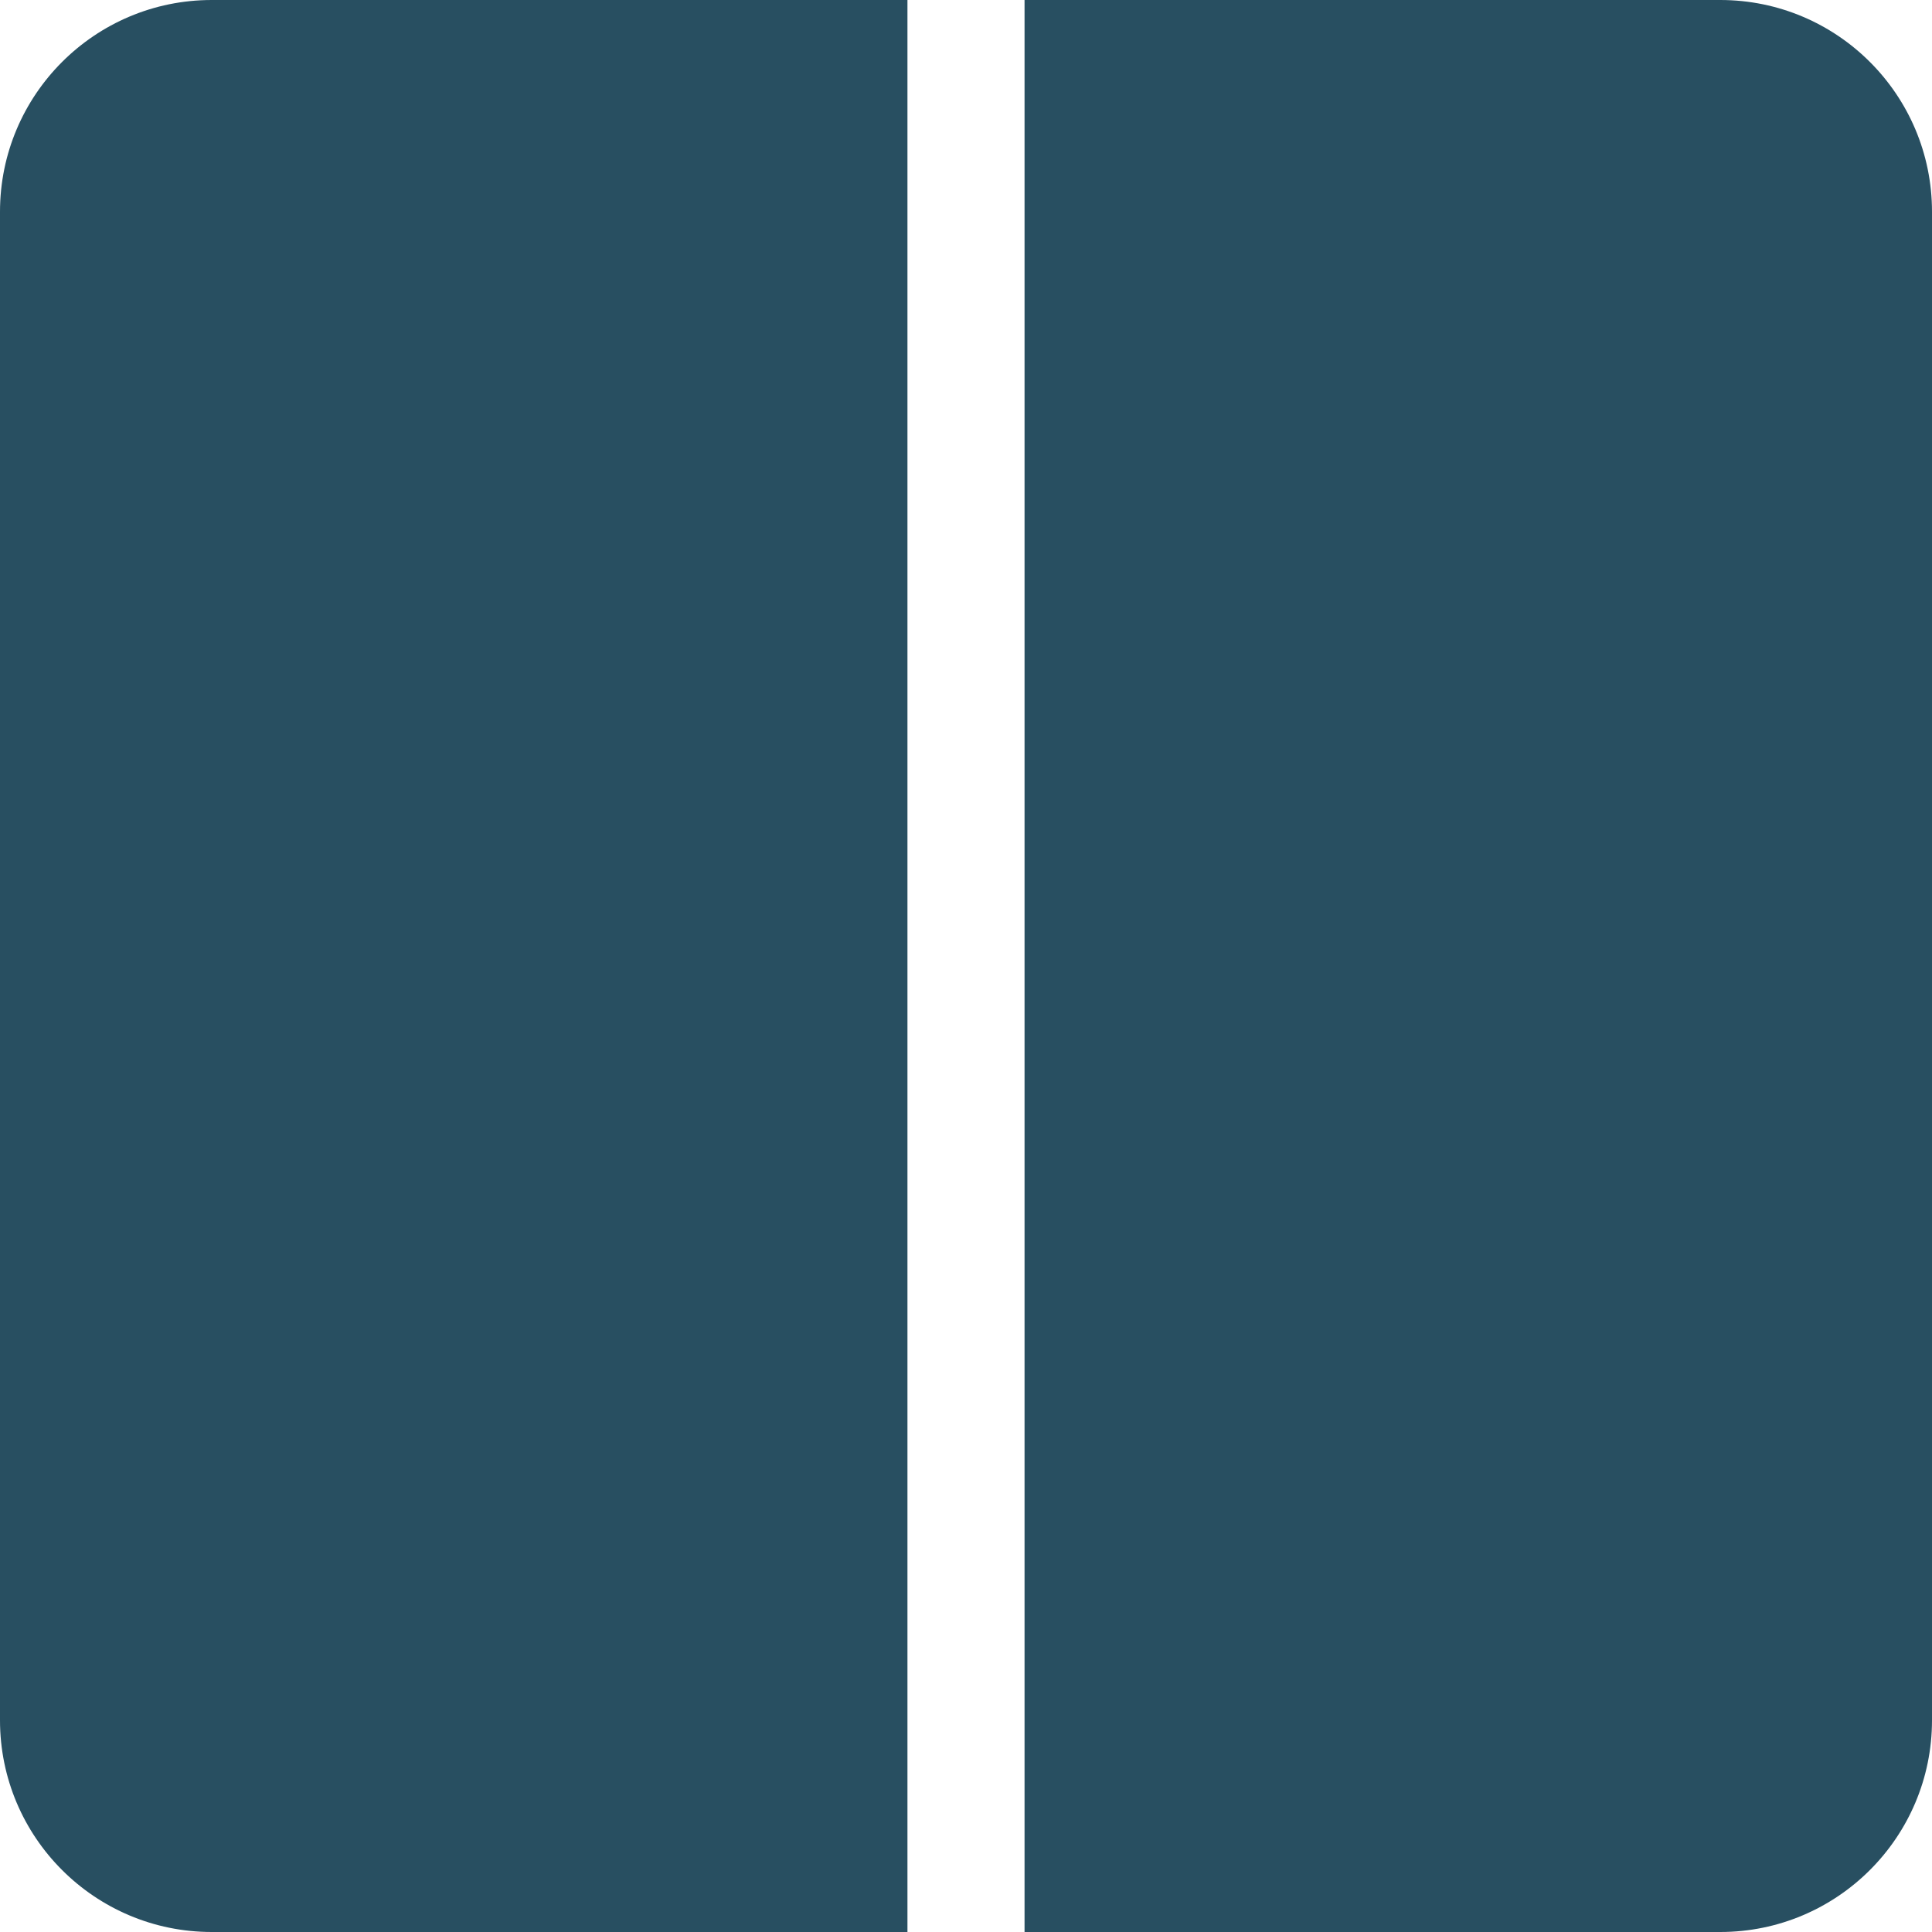 <?xml version="1.0" encoding="UTF-8" standalone="no"?>
<!DOCTYPE svg PUBLIC "-//W3C//DTD SVG 1.1//EN" "http://www.w3.org/Graphics/SVG/1.1/DTD/svg11.dtd">
<svg width="100%" height="100%" viewBox="0 0 66 66" version="1.1" xmlns="http://www.w3.org/2000/svg" xmlns:xlink="http://www.w3.org/1999/xlink" xml:space="preserve" xmlns:serif="http://www.serif.com/" style="fill-rule:evenodd;clip-rule:evenodd;stroke-linejoin:round;stroke-miterlimit:2;">
    <g transform="matrix(1,0,0,1,-432,-491)">
        <path d="M463,491L439.234,491C435.239,491 432,494.239 432,498.234L432,549.766C432,553.761 435.239,557 439.234,557L463,557L463,491ZM467,491L467,557L490.766,557C494.761,557 498,553.761 498,549.766L498,498.234C498,494.239 494.761,491 490.766,491L467,491Z" style="fill:rgb(40,79,97);"/>
    </g>
</svg>
